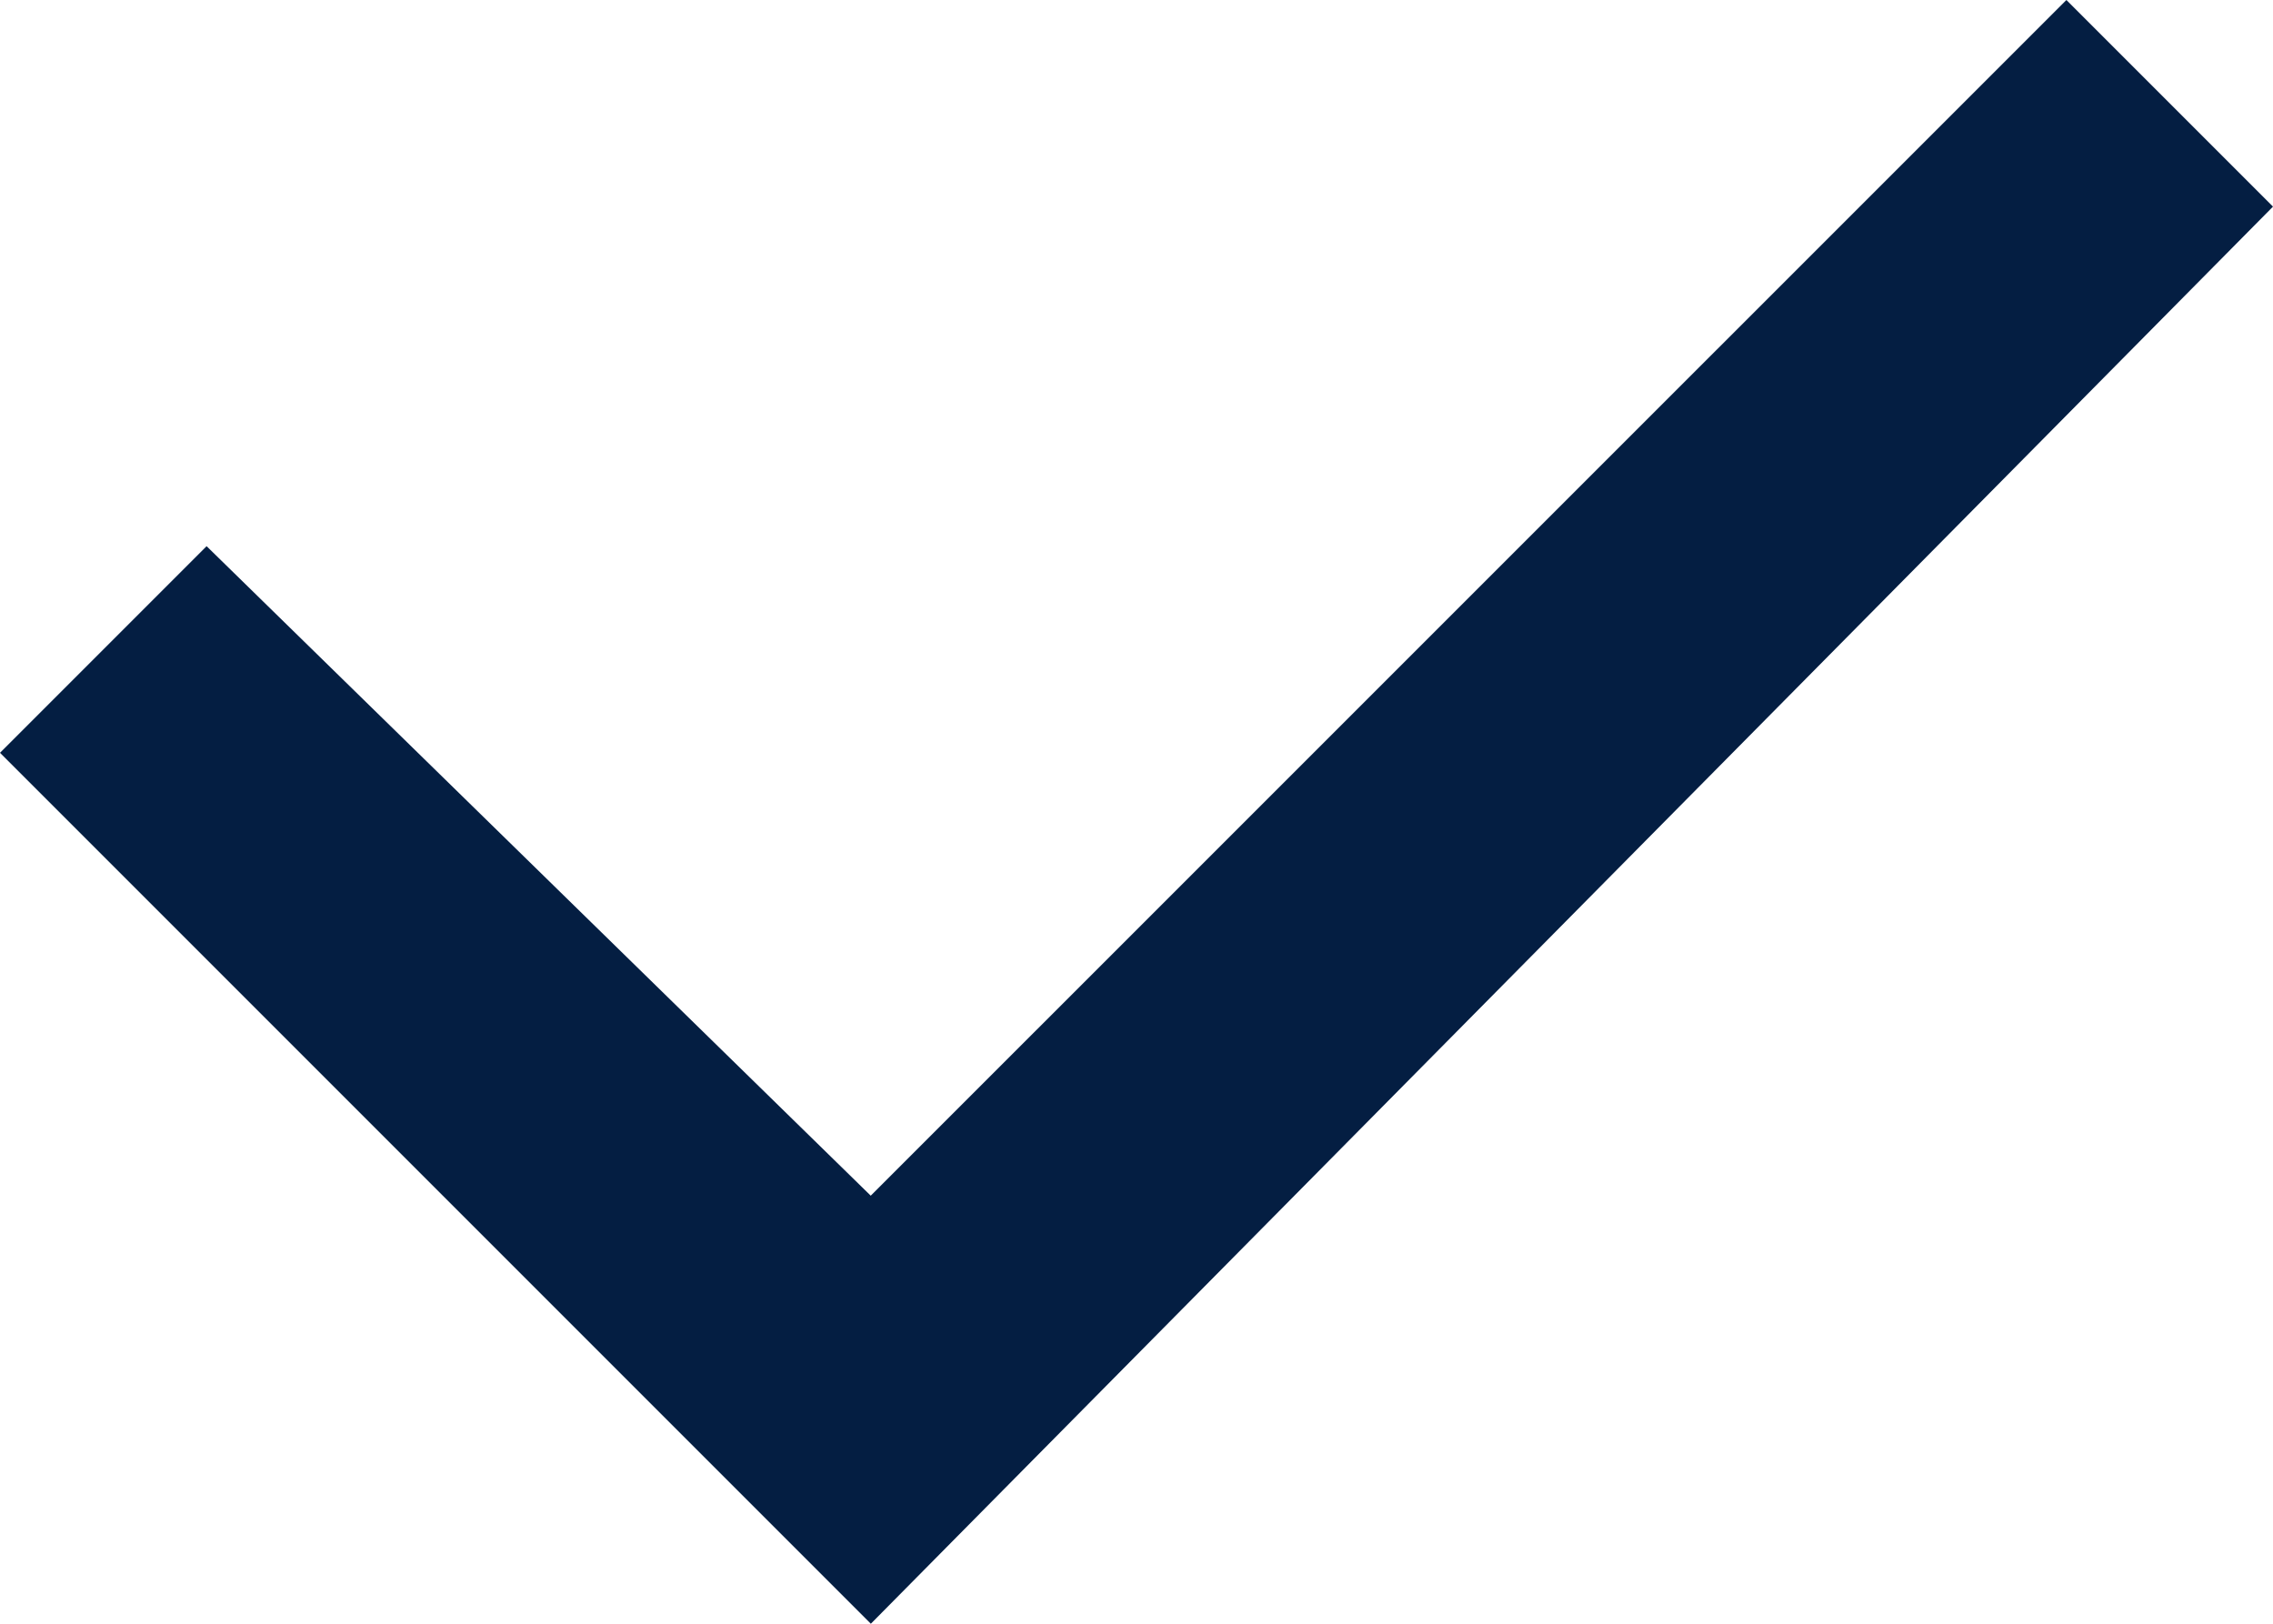 <svg xmlns="http://www.w3.org/2000/svg" viewBox="0 0 22.4 16">
  <defs>
    <style>
      .cls-1 {
        fill: #041e42;
      }
    </style>
  </defs>
  <path id="Checkbox" class="cls-1" d="M9.582,17,1,8.418,3.036,6.382l6.545,6.4L21.364,1,23.4,3.036Z" transform="translate(-1 -1)"/>
</svg>
